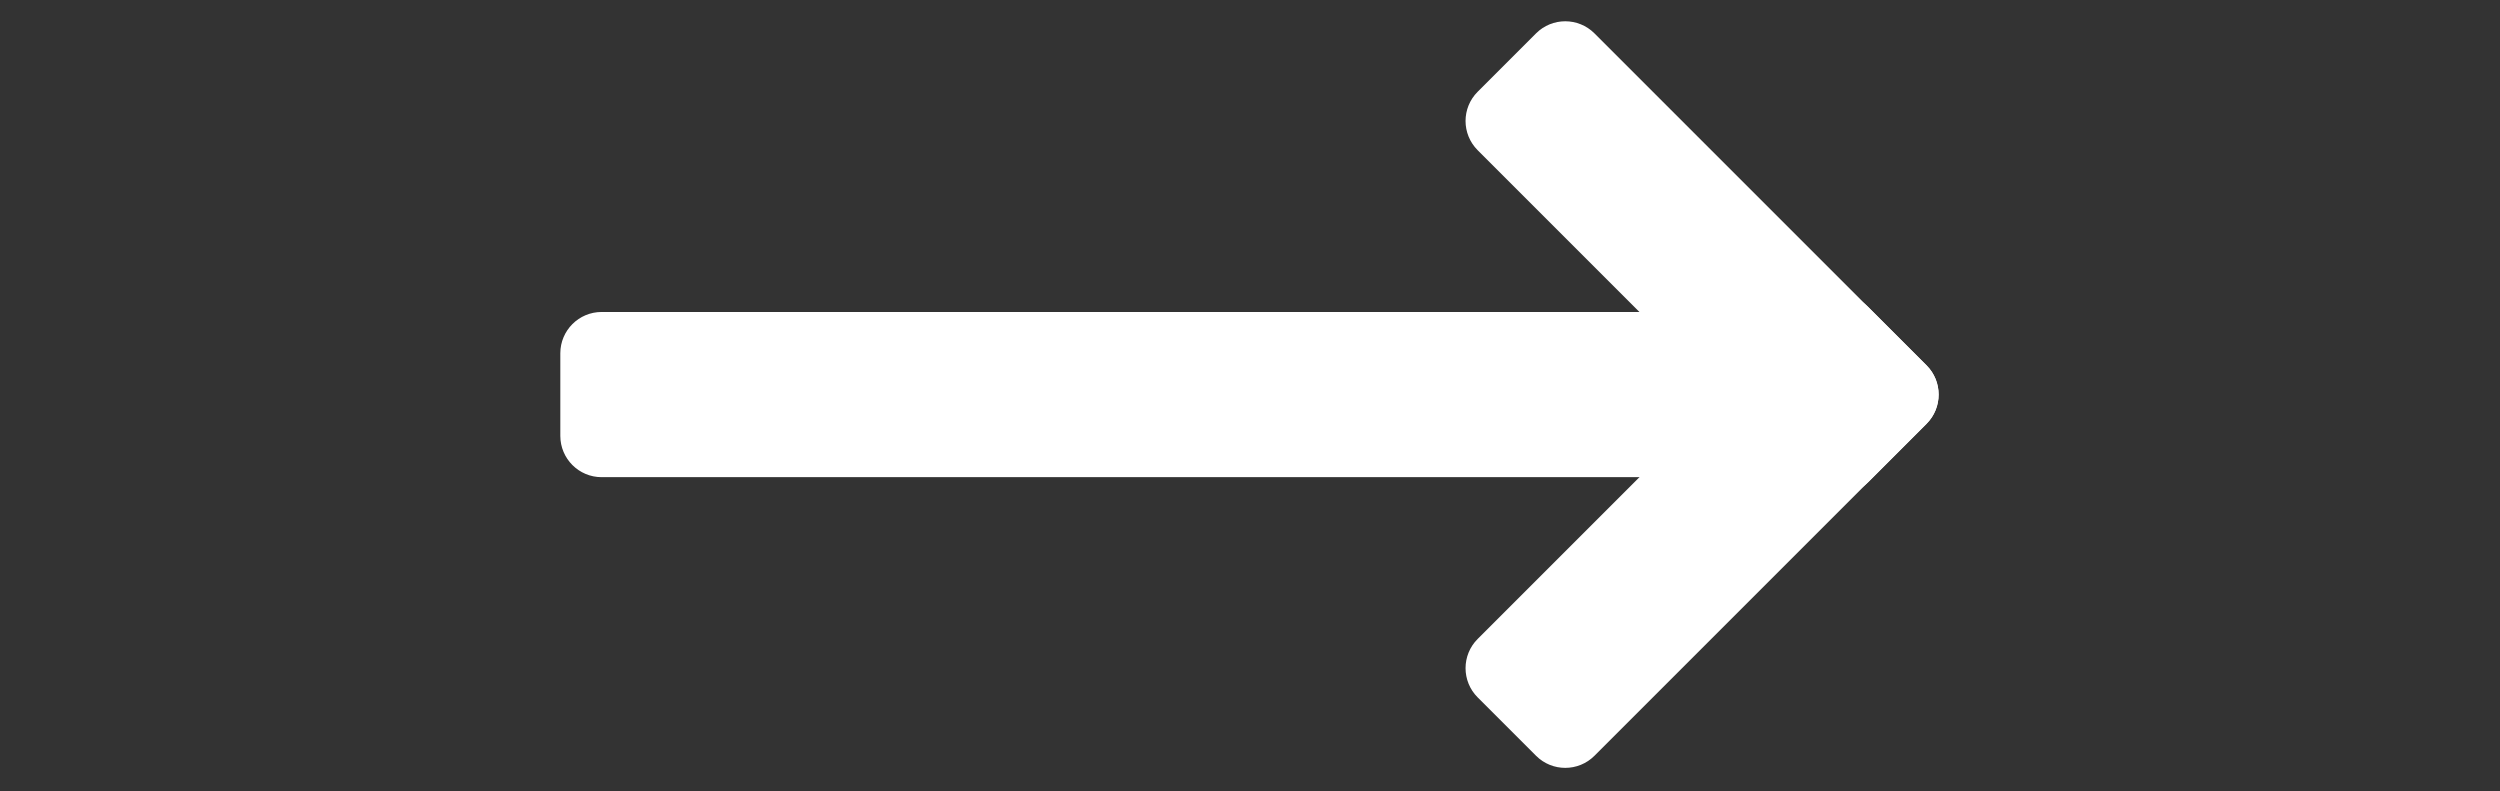 <?xml version="1.0" encoding="UTF-8" standalone="no"?> <svg xmlns="http://www.w3.org/2000/svg" xmlns:xlink="http://www.w3.org/1999/xlink" xmlns:serif="http://www.serif.com/" width="100%" height="100%" viewBox="0 0 297 94" version="1.1" xml:space="preserve" style="fill-rule:evenodd;clip-rule:evenodd;stroke-linejoin:round;stroke-miterlimit:2;"><rect x="0" y="0" width="297" height="94" fill="#333333" stroke="none"/><path d="M224.02,41.969l0,9.812c0,2.708 -2.198,4.906 -4.906,4.906l-147.642,0c-2.708,0 -4.906,-2.198 -4.906,-4.906l-0,-9.812c-0,-2.708 2.198,-4.906 4.906,-4.906l147.642,-0c2.708,-0 4.906,2.198 4.906,4.906Z" style="fill:#fff;"></path><path d="M221.935,36.457l6.938,6.938c1.915,1.915 1.915,5.024 0,6.939l-39.452,39.452c-1.915,1.915 -5.024,1.915 -6.938,-0l-6.939,-6.939c-1.915,-1.914 -1.915,-5.023 0,-6.938l39.452,-39.452c1.915,-1.915 5.024,-1.915 6.939,-0Z" style="fill:#fff;"></path><path d="M228.873,50.355l-6.938,6.938c-1.915,1.915 -5.024,1.915 -6.939,0l-39.452,-39.452c-1.915,-1.915 -1.915,-5.024 0,-6.938l6.939,-6.939c1.914,-1.915 5.023,-1.915 6.938,0l39.452,39.452c1.915,1.915 1.915,5.024 0,6.939Z" style="fill:#fff;"></path></svg> 